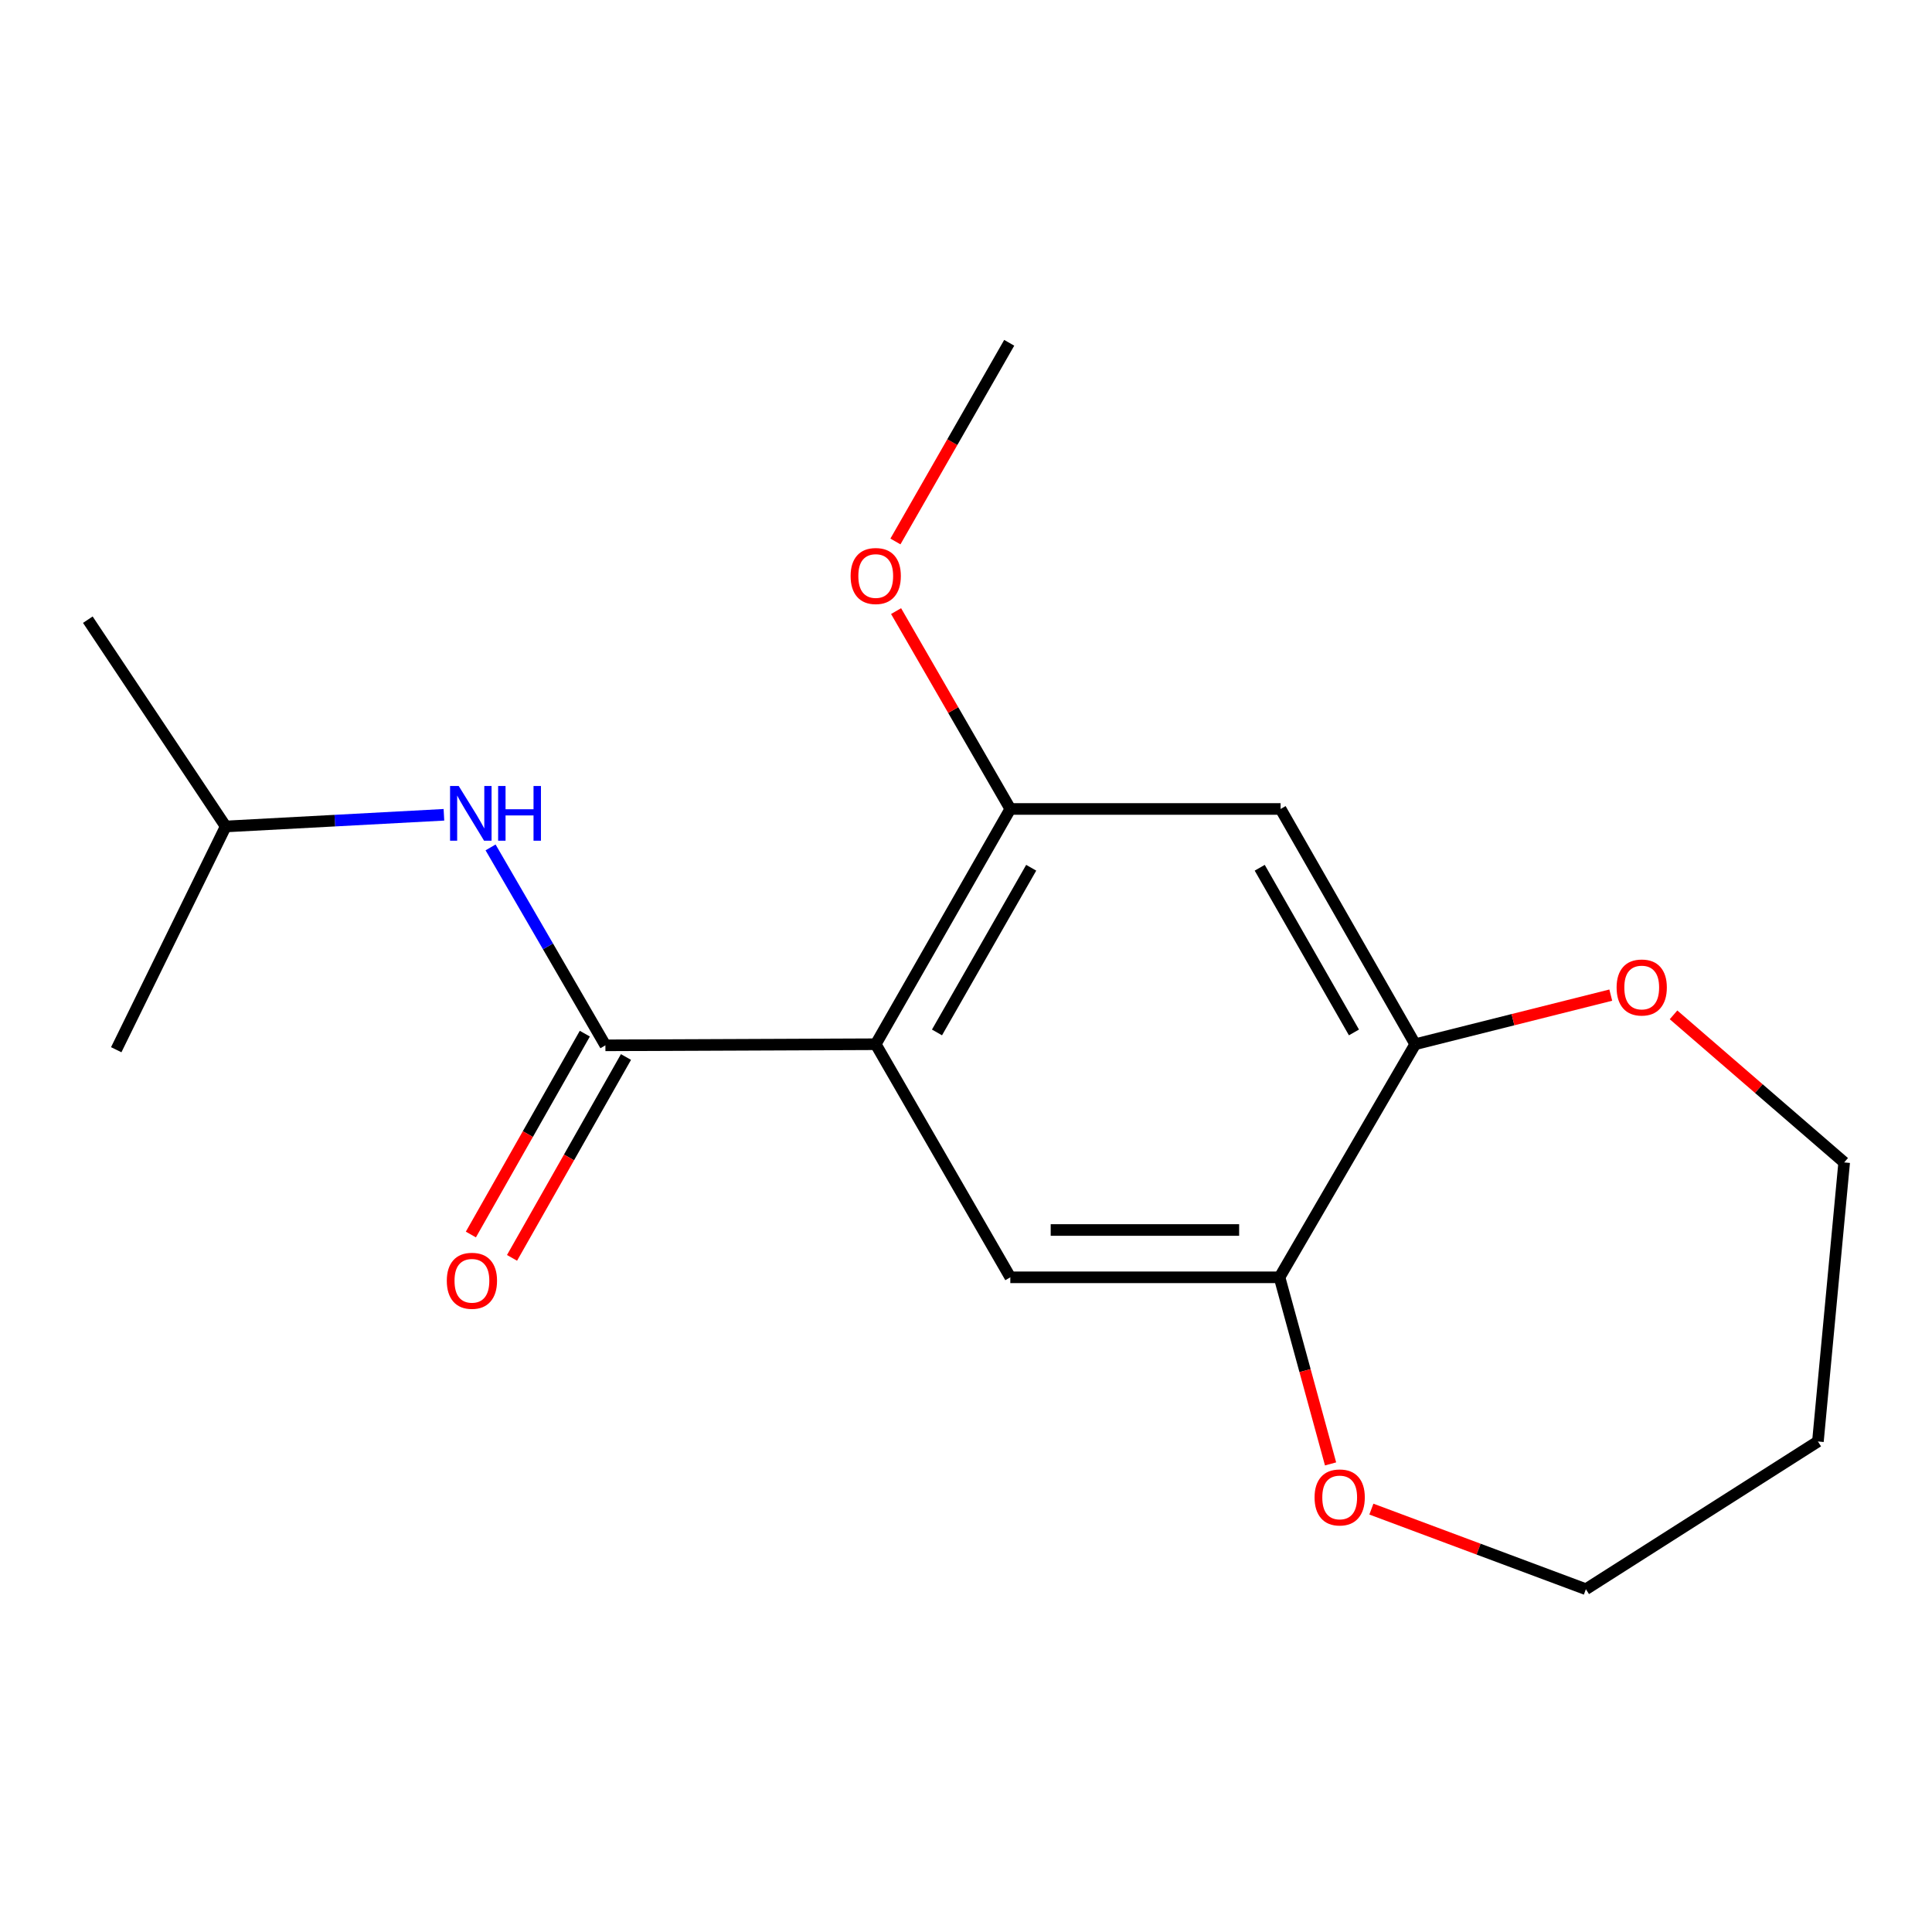 <?xml version='1.0' encoding='iso-8859-1'?>
<svg version='1.1' baseProfile='full'
              xmlns='http://www.w3.org/2000/svg'
                      xmlns:rdkit='http://www.rdkit.org/xml'
                      xmlns:xlink='http://www.w3.org/1999/xlink'
                  xml:space='preserve'
width='1000px' height='1000px' viewBox='0 0 1000 1000'>
<!-- END OF HEADER -->
<rect style='opacity:1.0;fill:#FFFFFF;stroke:none' width='1000' height='1000' x='0' y='0'> </rect>
<path class='bond-0' d='M 453.277,540.491 L 313.354,541.063' style='fill:none;fill-rule:evenodd;stroke:#000000;stroke-width:6px;stroke-linecap:butt;stroke-linejoin:miter;stroke-opacity:1' />
<path class='bond-1' d='M 453.277,540.491 L 522.94,418.718' style='fill:none;fill-rule:evenodd;stroke:#000000;stroke-width:6px;stroke-linecap:butt;stroke-linejoin:miter;stroke-opacity:1' />
<path class='bond-1' d='M 484.985,534.386 L 533.748,449.145' style='fill:none;fill-rule:evenodd;stroke:#000000;stroke-width:6px;stroke-linecap:butt;stroke-linejoin:miter;stroke-opacity:1' />
<path class='bond-2' d='M 453.277,540.491 L 522.94,661.135' style='fill:none;fill-rule:evenodd;stroke:#000000;stroke-width:6px;stroke-linecap:butt;stroke-linejoin:miter;stroke-opacity:1' />
<path class='bond-6' d='M 313.354,541.063 L 283.638,489.842' style='fill:none;fill-rule:evenodd;stroke:#000000;stroke-width:6px;stroke-linecap:butt;stroke-linejoin:miter;stroke-opacity:1' />
<path class='bond-6' d='M 283.638,489.842 L 253.921,438.621' style='fill:none;fill-rule:evenodd;stroke:#0000FF;stroke-width:6px;stroke-linecap:butt;stroke-linejoin:miter;stroke-opacity:1' />
<path class='bond-7' d='M 302.704,535.02 L 273.213,587.003' style='fill:none;fill-rule:evenodd;stroke:#000000;stroke-width:6px;stroke-linecap:butt;stroke-linejoin:miter;stroke-opacity:1' />
<path class='bond-7' d='M 273.213,587.003 L 243.723,638.986' style='fill:none;fill-rule:evenodd;stroke:#FF0000;stroke-width:6px;stroke-linecap:butt;stroke-linejoin:miter;stroke-opacity:1' />
<path class='bond-7' d='M 324.005,547.105 L 294.515,599.088' style='fill:none;fill-rule:evenodd;stroke:#000000;stroke-width:6px;stroke-linecap:butt;stroke-linejoin:miter;stroke-opacity:1' />
<path class='bond-7' d='M 294.515,599.088 L 265.024,651.071' style='fill:none;fill-rule:evenodd;stroke:#FF0000;stroke-width:6px;stroke-linecap:butt;stroke-linejoin:miter;stroke-opacity:1' />
<path class='bond-3' d='M 522.94,418.718 L 662.835,418.718' style='fill:none;fill-rule:evenodd;stroke:#000000;stroke-width:6px;stroke-linecap:butt;stroke-linejoin:miter;stroke-opacity:1' />
<path class='bond-10' d='M 522.94,418.718 L 493.375,367.511' style='fill:none;fill-rule:evenodd;stroke:#000000;stroke-width:6px;stroke-linecap:butt;stroke-linejoin:miter;stroke-opacity:1' />
<path class='bond-10' d='M 493.375,367.511 L 463.81,316.305' style='fill:none;fill-rule:evenodd;stroke:#FF0000;stroke-width:6px;stroke-linecap:butt;stroke-linejoin:miter;stroke-opacity:1' />
<path class='bond-4' d='M 522.94,661.135 L 662.277,661.135' style='fill:none;fill-rule:evenodd;stroke:#000000;stroke-width:6px;stroke-linecap:butt;stroke-linejoin:miter;stroke-opacity:1' />
<path class='bond-4' d='M 543.84,636.644 L 641.377,636.644' style='fill:none;fill-rule:evenodd;stroke:#000000;stroke-width:6px;stroke-linecap:butt;stroke-linejoin:miter;stroke-opacity:1' />
<path class='bond-18' d='M 662.835,418.718 L 732.511,540.491' style='fill:none;fill-rule:evenodd;stroke:#000000;stroke-width:6px;stroke-linecap:butt;stroke-linejoin:miter;stroke-opacity:1' />
<path class='bond-18' d='M 652.03,449.147 L 700.803,534.388' style='fill:none;fill-rule:evenodd;stroke:#000000;stroke-width:6px;stroke-linecap:butt;stroke-linejoin:miter;stroke-opacity:1' />
<path class='bond-5' d='M 662.277,661.135 L 732.511,540.491' style='fill:none;fill-rule:evenodd;stroke:#000000;stroke-width:6px;stroke-linecap:butt;stroke-linejoin:miter;stroke-opacity:1' />
<path class='bond-8' d='M 662.277,661.135 L 675.487,709.426' style='fill:none;fill-rule:evenodd;stroke:#000000;stroke-width:6px;stroke-linecap:butt;stroke-linejoin:miter;stroke-opacity:1' />
<path class='bond-8' d='M 675.487,709.426 L 688.697,757.718' style='fill:none;fill-rule:evenodd;stroke:#FF0000;stroke-width:6px;stroke-linecap:butt;stroke-linejoin:miter;stroke-opacity:1' />
<path class='bond-9' d='M 732.511,540.491 L 783.121,527.781' style='fill:none;fill-rule:evenodd;stroke:#000000;stroke-width:6px;stroke-linecap:butt;stroke-linejoin:miter;stroke-opacity:1' />
<path class='bond-9' d='M 783.121,527.781 L 833.731,515.072' style='fill:none;fill-rule:evenodd;stroke:#FF0000;stroke-width:6px;stroke-linecap:butt;stroke-linejoin:miter;stroke-opacity:1' />
<path class='bond-11' d='M 229.776,421.735 L 173.297,424.758' style='fill:none;fill-rule:evenodd;stroke:#0000FF;stroke-width:6px;stroke-linecap:butt;stroke-linejoin:miter;stroke-opacity:1' />
<path class='bond-11' d='M 173.297,424.758 L 116.817,427.78' style='fill:none;fill-rule:evenodd;stroke:#000000;stroke-width:6px;stroke-linecap:butt;stroke-linejoin:miter;stroke-opacity:1' />
<path class='bond-13' d='M 709.822,781.112 L 765.338,801.84' style='fill:none;fill-rule:evenodd;stroke:#FF0000;stroke-width:6px;stroke-linecap:butt;stroke-linejoin:miter;stroke-opacity:1' />
<path class='bond-13' d='M 765.338,801.84 L 820.854,822.568' style='fill:none;fill-rule:evenodd;stroke:#000000;stroke-width:6px;stroke-linecap:butt;stroke-linejoin:miter;stroke-opacity:1' />
<path class='bond-14' d='M 866.216,525.284 L 910.381,563.474' style='fill:none;fill-rule:evenodd;stroke:#FF0000;stroke-width:6px;stroke-linecap:butt;stroke-linejoin:miter;stroke-opacity:1' />
<path class='bond-14' d='M 910.381,563.474 L 954.545,601.663' style='fill:none;fill-rule:evenodd;stroke:#000000;stroke-width:6px;stroke-linecap:butt;stroke-linejoin:miter;stroke-opacity:1' />
<path class='bond-15' d='M 463.47,280.266 L 492.919,228.849' style='fill:none;fill-rule:evenodd;stroke:#FF0000;stroke-width:6px;stroke-linecap:butt;stroke-linejoin:miter;stroke-opacity:1' />
<path class='bond-15' d='M 492.919,228.849 L 522.368,177.432' style='fill:none;fill-rule:evenodd;stroke:#000000;stroke-width:6px;stroke-linecap:butt;stroke-linejoin:miter;stroke-opacity:1' />
<path class='bond-16' d='M 116.817,427.78 L 45.455,320.742' style='fill:none;fill-rule:evenodd;stroke:#000000;stroke-width:6px;stroke-linecap:butt;stroke-linejoin:miter;stroke-opacity:1' />
<path class='bond-17' d='M 116.817,427.78 L 60.163,543.335' style='fill:none;fill-rule:evenodd;stroke:#000000;stroke-width:6px;stroke-linecap:butt;stroke-linejoin:miter;stroke-opacity:1' />
<path class='bond-12' d='M 940.953,746.103 L 820.854,822.568' style='fill:none;fill-rule:evenodd;stroke:#000000;stroke-width:6px;stroke-linecap:butt;stroke-linejoin:miter;stroke-opacity:1' />
<path class='bond-19' d='M 940.953,746.103 L 954.545,601.663' style='fill:none;fill-rule:evenodd;stroke:#000000;stroke-width:6px;stroke-linecap:butt;stroke-linejoin:miter;stroke-opacity:1' />
<path  class='atom-7' d='M 237.432 406.831
L 246.712 421.831
Q 247.632 423.311, 249.112 425.991
Q 250.592 428.671, 250.672 428.831
L 250.672 406.831
L 254.432 406.831
L 254.432 435.151
L 250.552 435.151
L 240.592 418.751
Q 239.432 416.831, 238.192 414.631
Q 236.992 412.431, 236.632 411.751
L 236.632 435.151
L 232.952 435.151
L 232.952 406.831
L 237.432 406.831
' fill='#0000FF'/>
<path  class='atom-7' d='M 257.832 406.831
L 261.672 406.831
L 261.672 418.871
L 276.152 418.871
L 276.152 406.831
L 279.992 406.831
L 279.992 435.151
L 276.152 435.151
L 276.152 422.071
L 261.672 422.071
L 261.672 435.151
L 257.832 435.151
L 257.832 406.831
' fill='#0000FF'/>
<path  class='atom-8' d='M 231.264 662.929
Q 231.264 656.129, 234.624 652.329
Q 237.984 648.529, 244.264 648.529
Q 250.544 648.529, 253.904 652.329
Q 257.264 656.129, 257.264 662.929
Q 257.264 669.809, 253.864 673.729
Q 250.464 677.609, 244.264 677.609
Q 238.024 677.609, 234.624 673.729
Q 231.264 669.849, 231.264 662.929
M 244.264 674.409
Q 248.584 674.409, 250.904 671.529
Q 253.264 668.609, 253.264 662.929
Q 253.264 657.369, 250.904 654.569
Q 248.584 651.729, 244.264 651.729
Q 239.944 651.729, 237.584 654.529
Q 235.264 657.329, 235.264 662.929
Q 235.264 668.649, 237.584 671.529
Q 239.944 674.409, 244.264 674.409
' fill='#FF0000'/>
<path  class='atom-9' d='M 680.421 775.069
Q 680.421 768.269, 683.781 764.469
Q 687.141 760.669, 693.421 760.669
Q 699.701 760.669, 703.061 764.469
Q 706.421 768.269, 706.421 775.069
Q 706.421 781.949, 703.021 785.869
Q 699.621 789.749, 693.421 789.749
Q 687.181 789.749, 683.781 785.869
Q 680.421 781.989, 680.421 775.069
M 693.421 786.549
Q 697.741 786.549, 700.061 783.669
Q 702.421 780.749, 702.421 775.069
Q 702.421 769.509, 700.061 766.709
Q 697.741 763.869, 693.421 763.869
Q 689.101 763.869, 686.741 766.669
Q 684.421 769.469, 684.421 775.069
Q 684.421 780.789, 686.741 783.669
Q 689.101 786.549, 693.421 786.549
' fill='#FF0000'/>
<path  class='atom-10' d='M 836.753 511.128
Q 836.753 504.328, 840.113 500.528
Q 843.473 496.728, 849.753 496.728
Q 856.033 496.728, 859.393 500.528
Q 862.753 504.328, 862.753 511.128
Q 862.753 518.008, 859.353 521.928
Q 855.953 525.808, 849.753 525.808
Q 843.513 525.808, 840.113 521.928
Q 836.753 518.048, 836.753 511.128
M 849.753 522.608
Q 854.073 522.608, 856.393 519.728
Q 858.753 516.808, 858.753 511.128
Q 858.753 505.568, 856.393 502.768
Q 854.073 499.928, 849.753 499.928
Q 845.433 499.928, 843.073 502.728
Q 840.753 505.528, 840.753 511.128
Q 840.753 516.848, 843.073 519.728
Q 845.433 522.608, 849.753 522.608
' fill='#FF0000'/>
<path  class='atom-11' d='M 440.277 298.141
Q 440.277 291.341, 443.637 287.541
Q 446.997 283.741, 453.277 283.741
Q 459.557 283.741, 462.917 287.541
Q 466.277 291.341, 466.277 298.141
Q 466.277 305.021, 462.877 308.941
Q 459.477 312.821, 453.277 312.821
Q 447.037 312.821, 443.637 308.941
Q 440.277 305.061, 440.277 298.141
M 453.277 309.621
Q 457.597 309.621, 459.917 306.741
Q 462.277 303.821, 462.277 298.141
Q 462.277 292.581, 459.917 289.781
Q 457.597 286.941, 453.277 286.941
Q 448.957 286.941, 446.597 289.741
Q 444.277 292.541, 444.277 298.141
Q 444.277 303.861, 446.597 306.741
Q 448.957 309.621, 453.277 309.621
' fill='#FF0000'/>
</svg>

